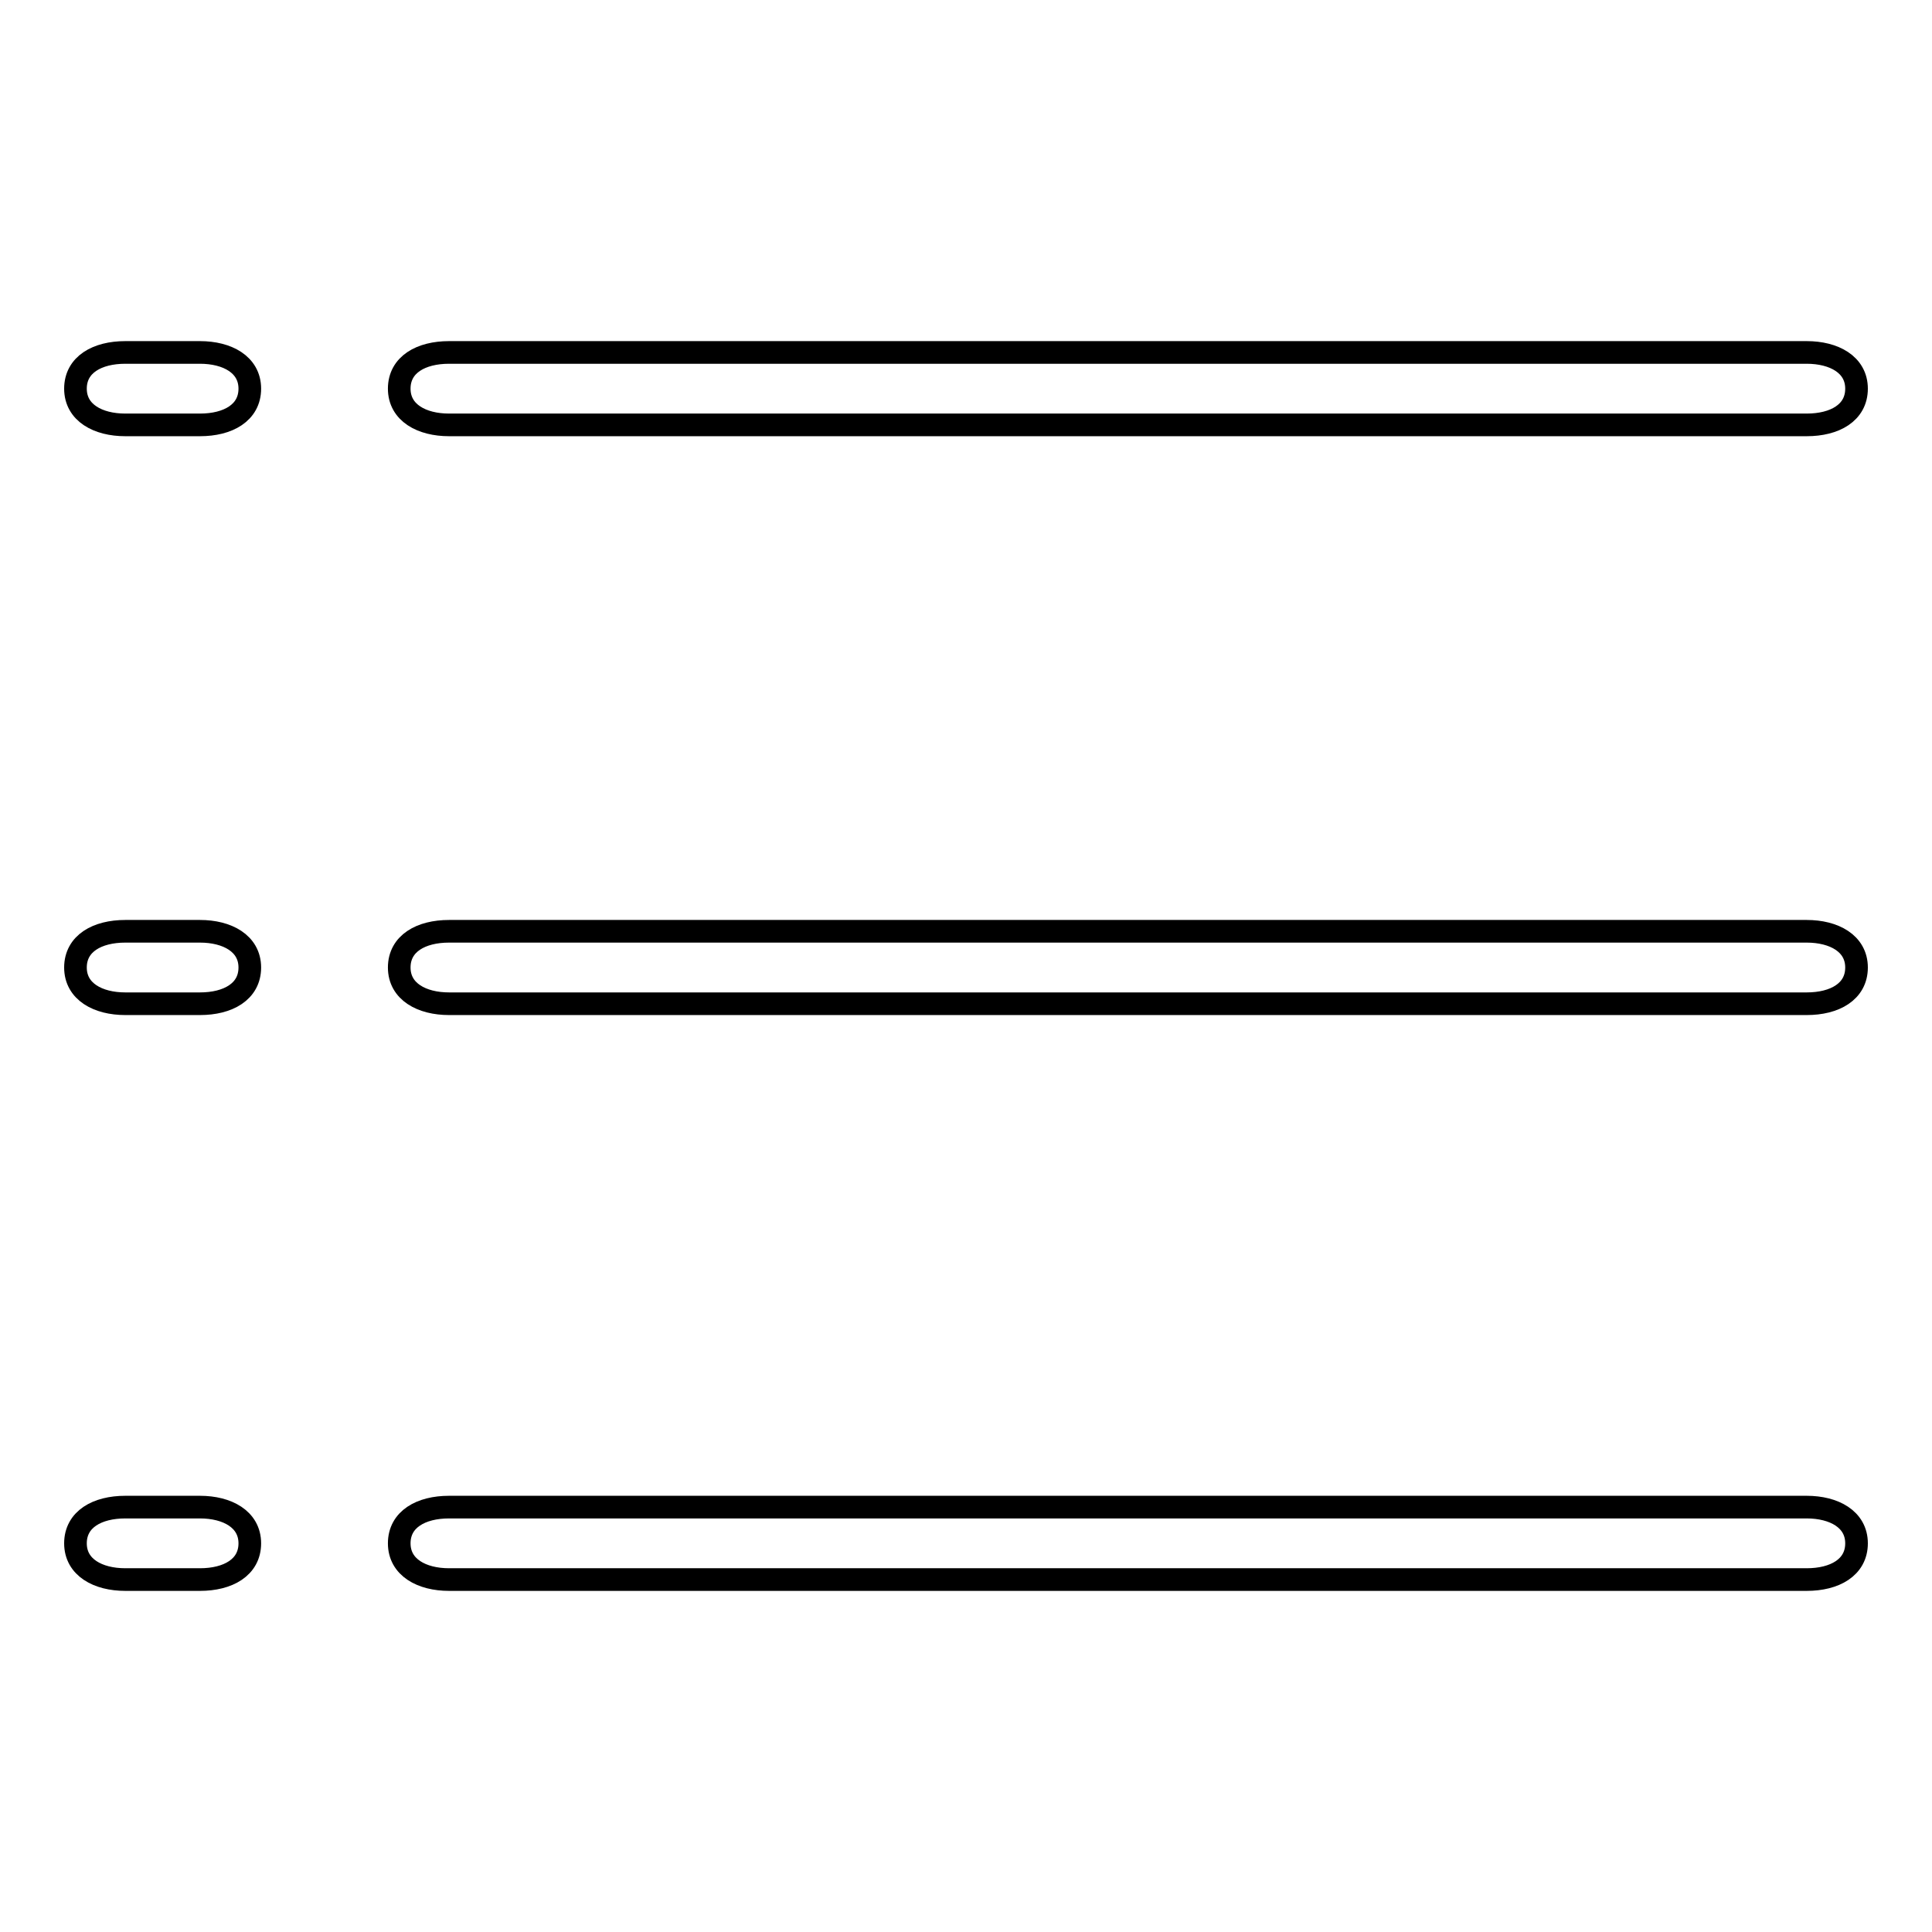 <?xml version="1.0" encoding="utf-8"?>
<!-- Svg Vector Icons : http://www.onlinewebfonts.com/icon -->
<!DOCTYPE svg PUBLIC "-//W3C//DTD SVG 1.1//EN" "http://www.w3.org/Graphics/SVG/1.1/DTD/svg11.dtd">
<svg version="1.1" xmlns="http://www.w3.org/2000/svg" xmlns:xlink="http://www.w3.org/1999/xlink" x="0px" y="0px" viewBox="0 0 256 256" enable-background="new 0 0 256 256" xml:space="preserve">
<g><g><path stroke-width="3" fill-opacity="0" stroke="#000000"  d="M26.5,133c3.7,0,6.6-1.6,6.6-4.8c0-3.2-3-4.8-6.6-4.8h-9.9c-3.7,0-6.6,1.6-6.6,4.8c0,3.2,3,4.8,6.6,4.8H26.5z"/><path stroke-width="3" fill-opacity="0" stroke="#000000"  d="M239.4,133c3.7,0,6.6-1.6,6.6-4.8c0-3.2-3-4.8-6.6-4.8H59.5c-3.7,0-6.6,1.6-6.6,4.8c0,3.2,3,4.8,6.6,4.8H239.4z"/><path stroke-width="3" fill-opacity="0" stroke="#000000"  d="M26.5,56.3c3.7,0,6.6-1.6,6.6-4.8c0-3.2-3-4.8-6.6-4.8h-9.9c-3.7,0-6.6,1.6-6.6,4.8c0,3.2,3,4.8,6.6,4.8H26.5z"/><path stroke-width="3" fill-opacity="0" stroke="#000000"  d="M239.4,56.3c3.7,0,6.6-1.6,6.6-4.8c0-3.2-3-4.8-6.6-4.8H59.5c-3.7,0-6.6,1.6-6.6,4.8c0,3.2,3,4.8,6.6,4.8H239.4z"/><path stroke-width="3" fill-opacity="0" stroke="#000000"  d="M26.5,209.3c3.7,0,6.6-1.6,6.6-4.8s-3-4.8-6.6-4.8h-9.9c-3.7,0-6.6,1.6-6.6,4.8s3,4.8,6.6,4.8H26.5z"/><path stroke-width="3" fill-opacity="0" stroke="#000000"  d="M239.4,209.3c3.7,0,6.6-1.6,6.6-4.8s-3-4.8-6.6-4.8H59.5c-3.7,0-6.6,1.6-6.6,4.8s3,4.8,6.6,4.8H239.4z"/></g></g>
</svg>